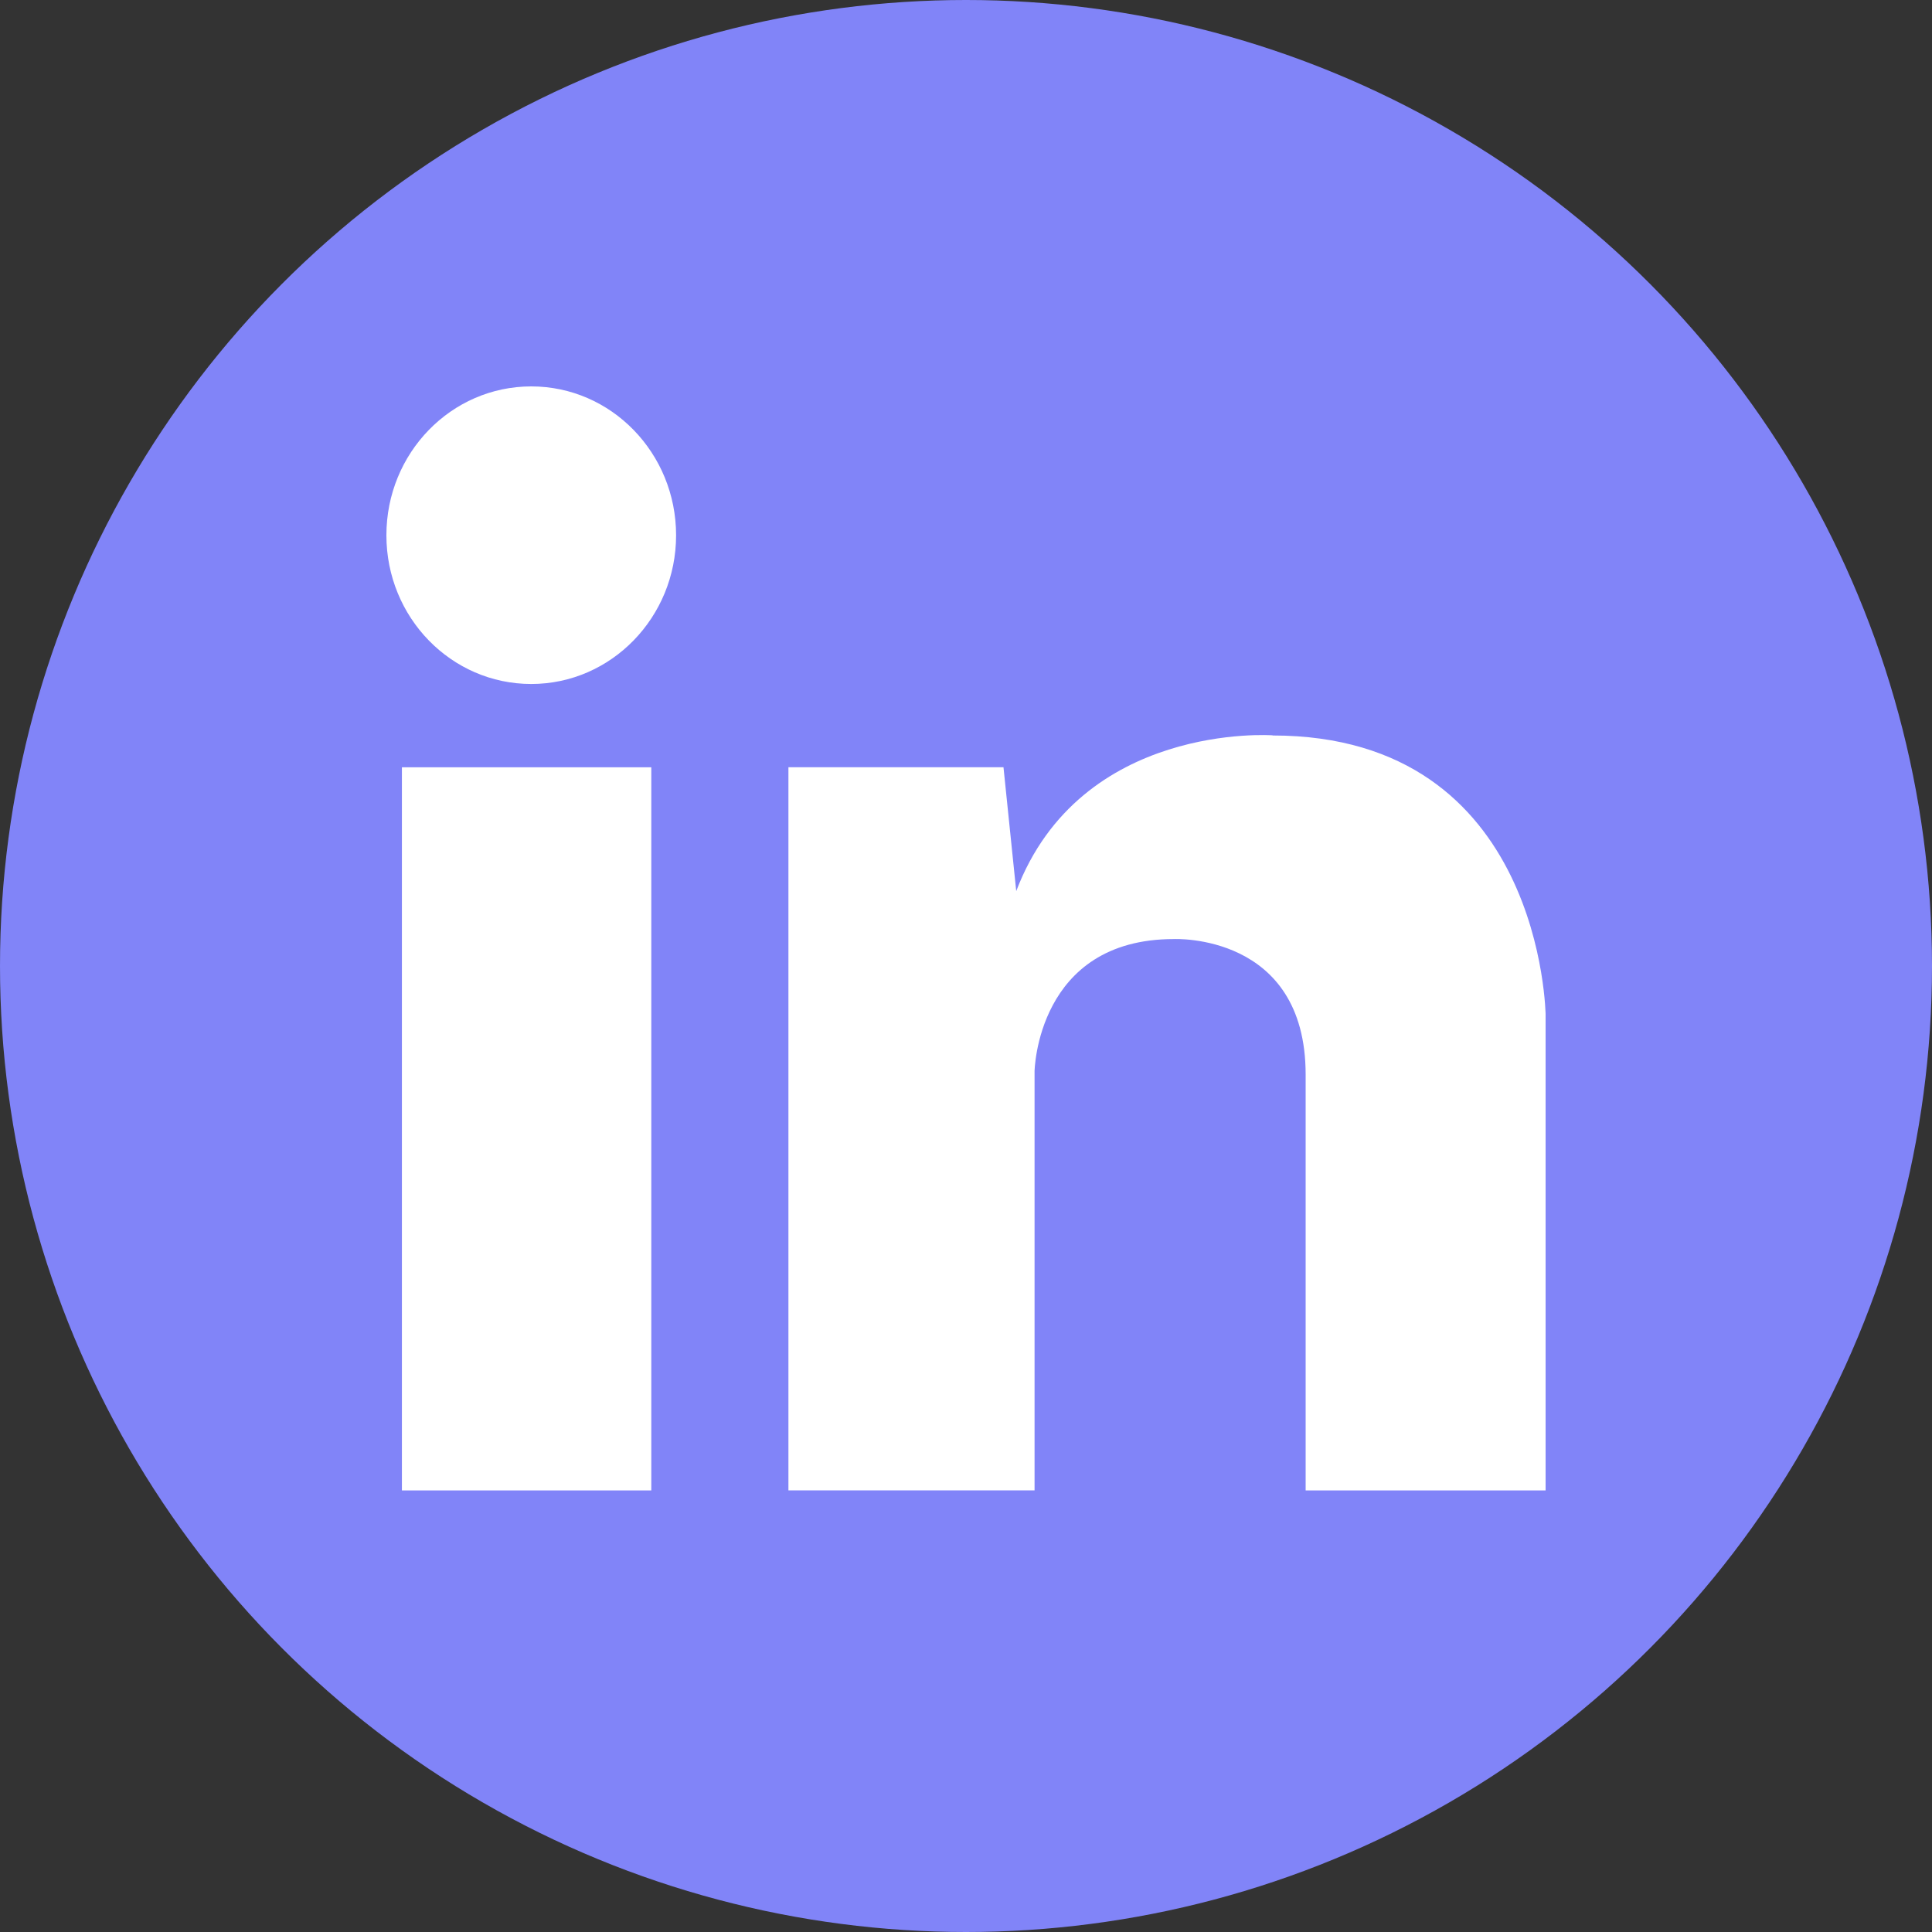 <svg width="35" height="35" viewBox="0 0 35 35" fill="none" xmlns="http://www.w3.org/2000/svg">
<rect x="0" y="0" width="35" height="35" fill="#333333" stroke="none"/>
<circle cx="17.5" cy="17.5" r="17.5" fill="#8184F8"/>
<g clip-path="url(#clip0_0_1)">
<path d="M9.624 7C8.175 7 7 8.206 7 9.697C7 11.187 8.175 12.391 9.624 12.391C11.073 12.391 12.248 11.182 12.248 9.697C12.248 8.211 11.076 7 9.624 7Z" fill="white"/>
<path d="M11.799 13.9H7.281V27H11.799V13.9Z" fill="white"/>
<path d="M23.054 13.321C23.054 13.321 19.578 13.072 18.41 16.143L18.179 13.899H14.283V26.999H18.742V19.408C18.742 19.408 18.781 17.012 21.265 17.012C21.265 17.012 23.653 16.898 23.653 19.467V27.002H28.001V18.406C28.001 18.406 27.964 13.324 23.054 13.324V13.321Z" fill="white"/>
</g>
<defs>
<clipPath id="clip0_0_1">
<rect width="21" height="20" fill="white" transform="translate(7 7)"/>
</clipPath>
</defs>
</svg>